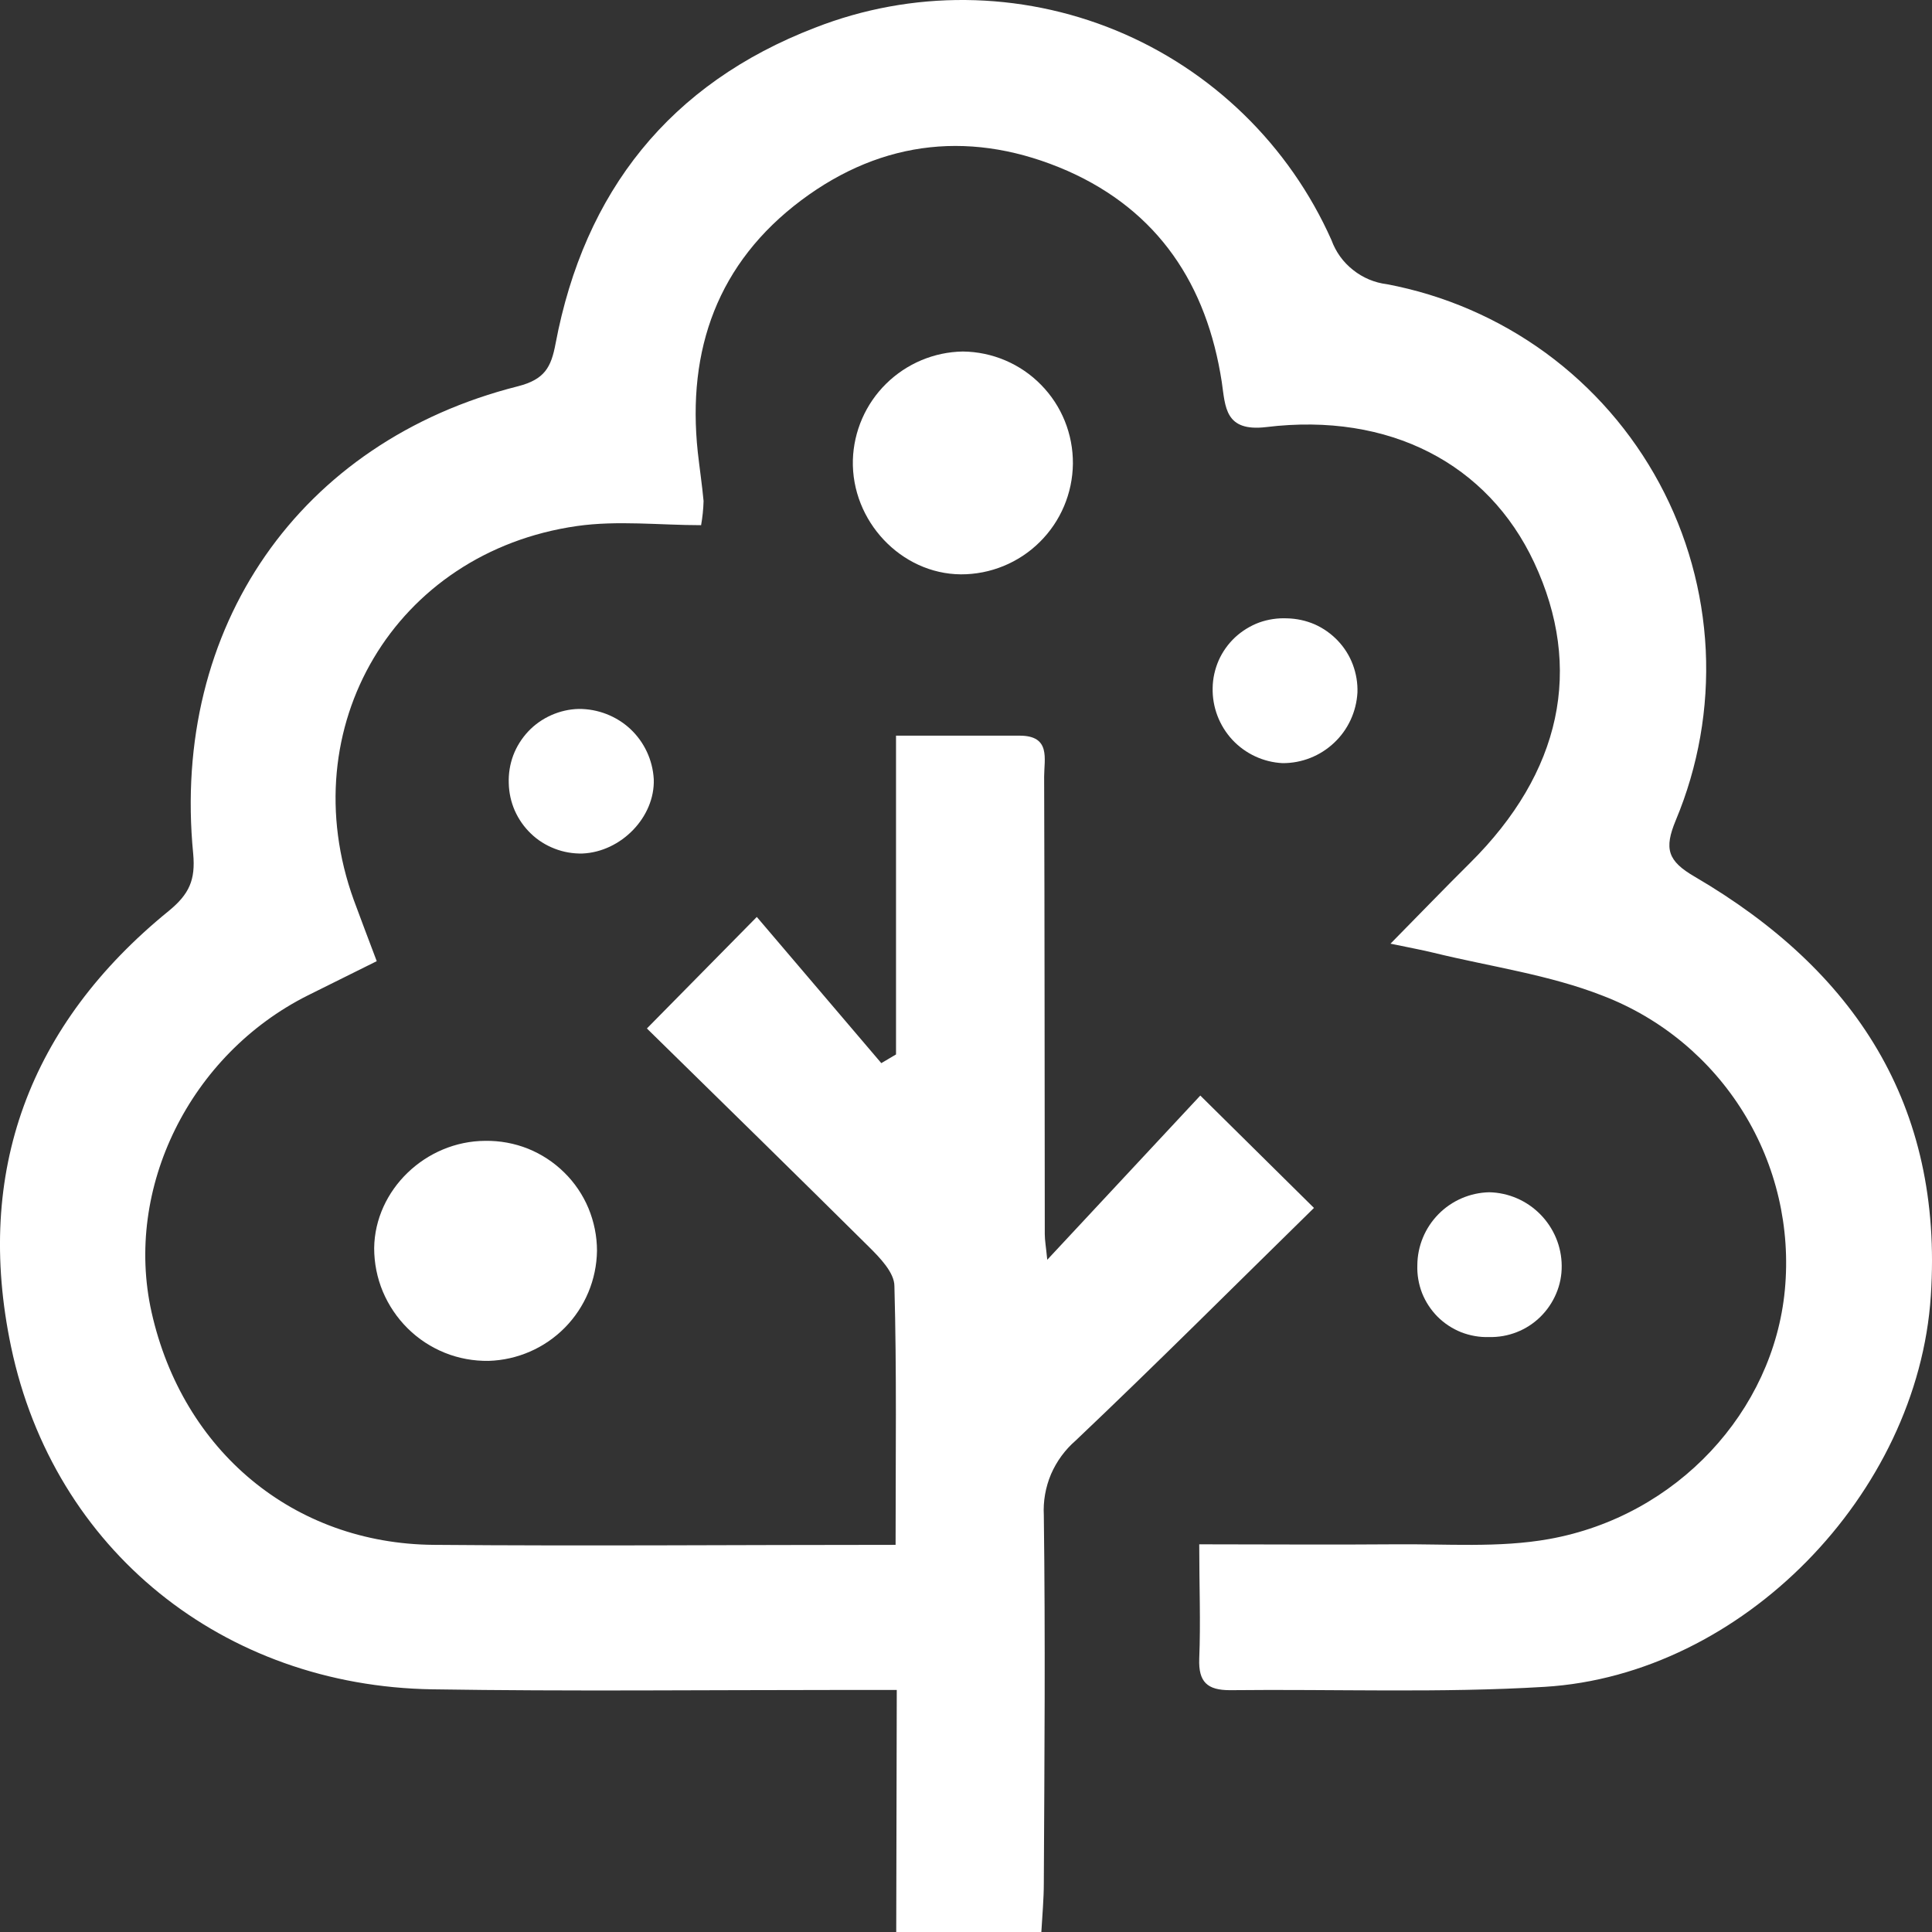 <svg width="18" height="18" viewBox="0 0 18 18" fill="none" xmlns="http://www.w3.org/2000/svg">
<rect x="0" y="0" width="18" height="18" fill="#333333" stroke="none"/>
<path d="M8.355 15.745H7.836C6.566 15.745 5.298 15.759 4.028 15.739C2.084 15.709 0.501 14.445 0.103 12.547C-0.239 10.917 0.274 9.543 1.571 8.488C1.764 8.33 1.822 8.198 1.8 7.955C1.593 5.843 2.79 4.113 4.825 3.599C5.076 3.535 5.135 3.42 5.176 3.202C5.444 1.783 6.242 0.778 7.594 0.258C8.496 -0.095 9.5 -0.085 10.396 0.283C11.292 0.652 12.011 1.352 12.405 2.237C12.445 2.347 12.514 2.443 12.606 2.515C12.697 2.588 12.807 2.634 12.922 2.648C13.457 2.749 13.962 2.968 14.401 3.288C14.84 3.609 15.202 4.024 15.46 4.503C15.718 4.982 15.865 5.512 15.892 6.055C15.918 6.598 15.823 7.14 15.613 7.642C15.502 7.909 15.537 8.022 15.791 8.169C17.278 9.039 18.107 10.292 17.989 12.074C17.868 13.918 16.233 15.605 14.39 15.716C13.416 15.775 12.436 15.736 11.459 15.747C11.248 15.747 11.165 15.671 11.173 15.454C11.187 15.115 11.173 14.775 11.173 14.388C11.806 14.388 12.398 14.393 12.991 14.388C13.472 14.383 13.964 14.423 14.432 14.339C15.627 14.125 16.522 13.146 16.629 12.019C16.684 11.44 16.549 10.859 16.243 10.364C15.937 9.869 15.478 9.487 14.935 9.278C14.434 9.081 13.885 9.006 13.358 8.877C13.248 8.85 13.136 8.83 12.955 8.792C13.227 8.516 13.458 8.276 13.695 8.041C14.547 7.196 14.755 6.227 14.293 5.24C13.863 4.322 12.947 3.839 11.797 3.979C11.41 4.025 11.417 3.79 11.383 3.559C11.244 2.653 10.792 1.967 9.946 1.592C9.077 1.212 8.227 1.295 7.465 1.866C6.689 2.448 6.399 3.255 6.501 4.212C6.518 4.364 6.541 4.516 6.555 4.668C6.553 4.744 6.545 4.819 6.532 4.893C6.147 4.893 5.753 4.847 5.375 4.901C3.679 5.144 2.715 6.778 3.296 8.385C3.361 8.563 3.429 8.739 3.51 8.955L2.868 9.274C1.769 9.825 1.154 11.071 1.412 12.225C1.702 13.519 2.735 14.382 4.04 14.393C5.458 14.405 6.878 14.393 8.344 14.393C8.344 13.57 8.355 12.776 8.333 11.982C8.333 11.857 8.198 11.718 8.095 11.616C7.409 10.936 6.724 10.265 6.027 9.582L7.051 8.543L8.211 9.905L8.348 9.824V6.854C8.77 6.854 9.134 6.854 9.5 6.854C9.792 6.854 9.728 7.071 9.728 7.235C9.733 8.656 9.732 10.078 9.734 11.499C9.734 11.556 9.745 11.613 9.757 11.737L11.183 10.207L12.242 11.254C11.506 11.975 10.773 12.709 10.021 13.422C9.922 13.508 9.844 13.615 9.792 13.735C9.741 13.856 9.718 13.986 9.725 14.117C9.74 15.259 9.731 16.401 9.725 17.543C9.725 17.695 9.711 17.841 9.702 18H8.35L8.355 15.745Z" fill="white"/>
<path d="M4.522 10.629C4.658 10.627 4.793 10.652 4.919 10.702C5.045 10.753 5.16 10.828 5.257 10.924C5.354 11.019 5.431 11.133 5.483 11.258C5.535 11.384 5.562 11.518 5.562 11.654C5.558 11.922 5.451 12.178 5.263 12.369C5.075 12.56 4.82 12.671 4.552 12.679C4.413 12.681 4.274 12.656 4.145 12.604C4.016 12.552 3.898 12.475 3.799 12.377C3.7 12.279 3.621 12.162 3.567 12.034C3.513 11.905 3.486 11.767 3.486 11.628C3.493 11.086 3.965 10.631 4.522 10.629Z" fill="white"/>
<path d="M9.996 4.32C9.993 4.595 9.882 4.858 9.686 5.051C9.491 5.244 9.227 5.352 8.952 5.351C8.395 5.347 7.931 4.854 7.946 4.285C7.954 4.018 8.065 3.763 8.256 3.575C8.447 3.387 8.703 3.279 8.971 3.275C9.245 3.278 9.507 3.389 9.699 3.585C9.892 3.781 9.998 4.045 9.996 4.32Z" fill="white"/>
<path d="M12.647 6.452C12.637 6.63 12.56 6.798 12.43 6.92C12.3 7.043 12.128 7.111 11.949 7.11C11.771 7.101 11.603 7.023 11.481 6.892C11.36 6.761 11.294 6.588 11.298 6.41C11.299 6.321 11.319 6.234 11.354 6.153C11.39 6.072 11.442 5.999 11.507 5.938C11.572 5.878 11.648 5.831 11.731 5.8C11.815 5.77 11.903 5.757 11.992 5.761C12.08 5.763 12.168 5.782 12.249 5.817C12.33 5.853 12.403 5.905 12.464 5.969C12.525 6.033 12.573 6.109 12.604 6.192C12.635 6.275 12.65 6.363 12.647 6.452Z" fill="white"/>
<path d="M6.091 7.26C6.103 7.612 5.787 7.937 5.426 7.952C5.338 7.954 5.25 7.939 5.168 7.907C5.085 7.875 5.01 7.828 4.947 7.767C4.883 7.706 4.832 7.633 4.796 7.552C4.761 7.472 4.742 7.385 4.74 7.297C4.737 7.208 4.751 7.12 4.782 7.037C4.813 6.955 4.861 6.879 4.921 6.815C4.982 6.75 5.055 6.699 5.136 6.663C5.217 6.627 5.304 6.607 5.392 6.605C5.57 6.604 5.743 6.671 5.873 6.792C6.003 6.914 6.081 7.081 6.091 7.26Z" fill="white"/>
<path d="M13.873 12.457C13.784 12.46 13.696 12.444 13.613 12.412C13.531 12.379 13.456 12.33 13.393 12.267C13.331 12.204 13.282 12.13 13.249 12.047C13.217 11.964 13.202 11.876 13.205 11.788C13.206 11.609 13.277 11.439 13.402 11.312C13.527 11.185 13.697 11.112 13.875 11.108C14.055 11.112 14.225 11.186 14.351 11.314C14.477 11.442 14.549 11.614 14.55 11.793C14.551 11.881 14.534 11.969 14.499 12.051C14.465 12.132 14.415 12.206 14.352 12.268C14.289 12.33 14.214 12.379 14.132 12.411C14.049 12.444 13.961 12.459 13.873 12.457Z" fill="white"/>
</svg>
